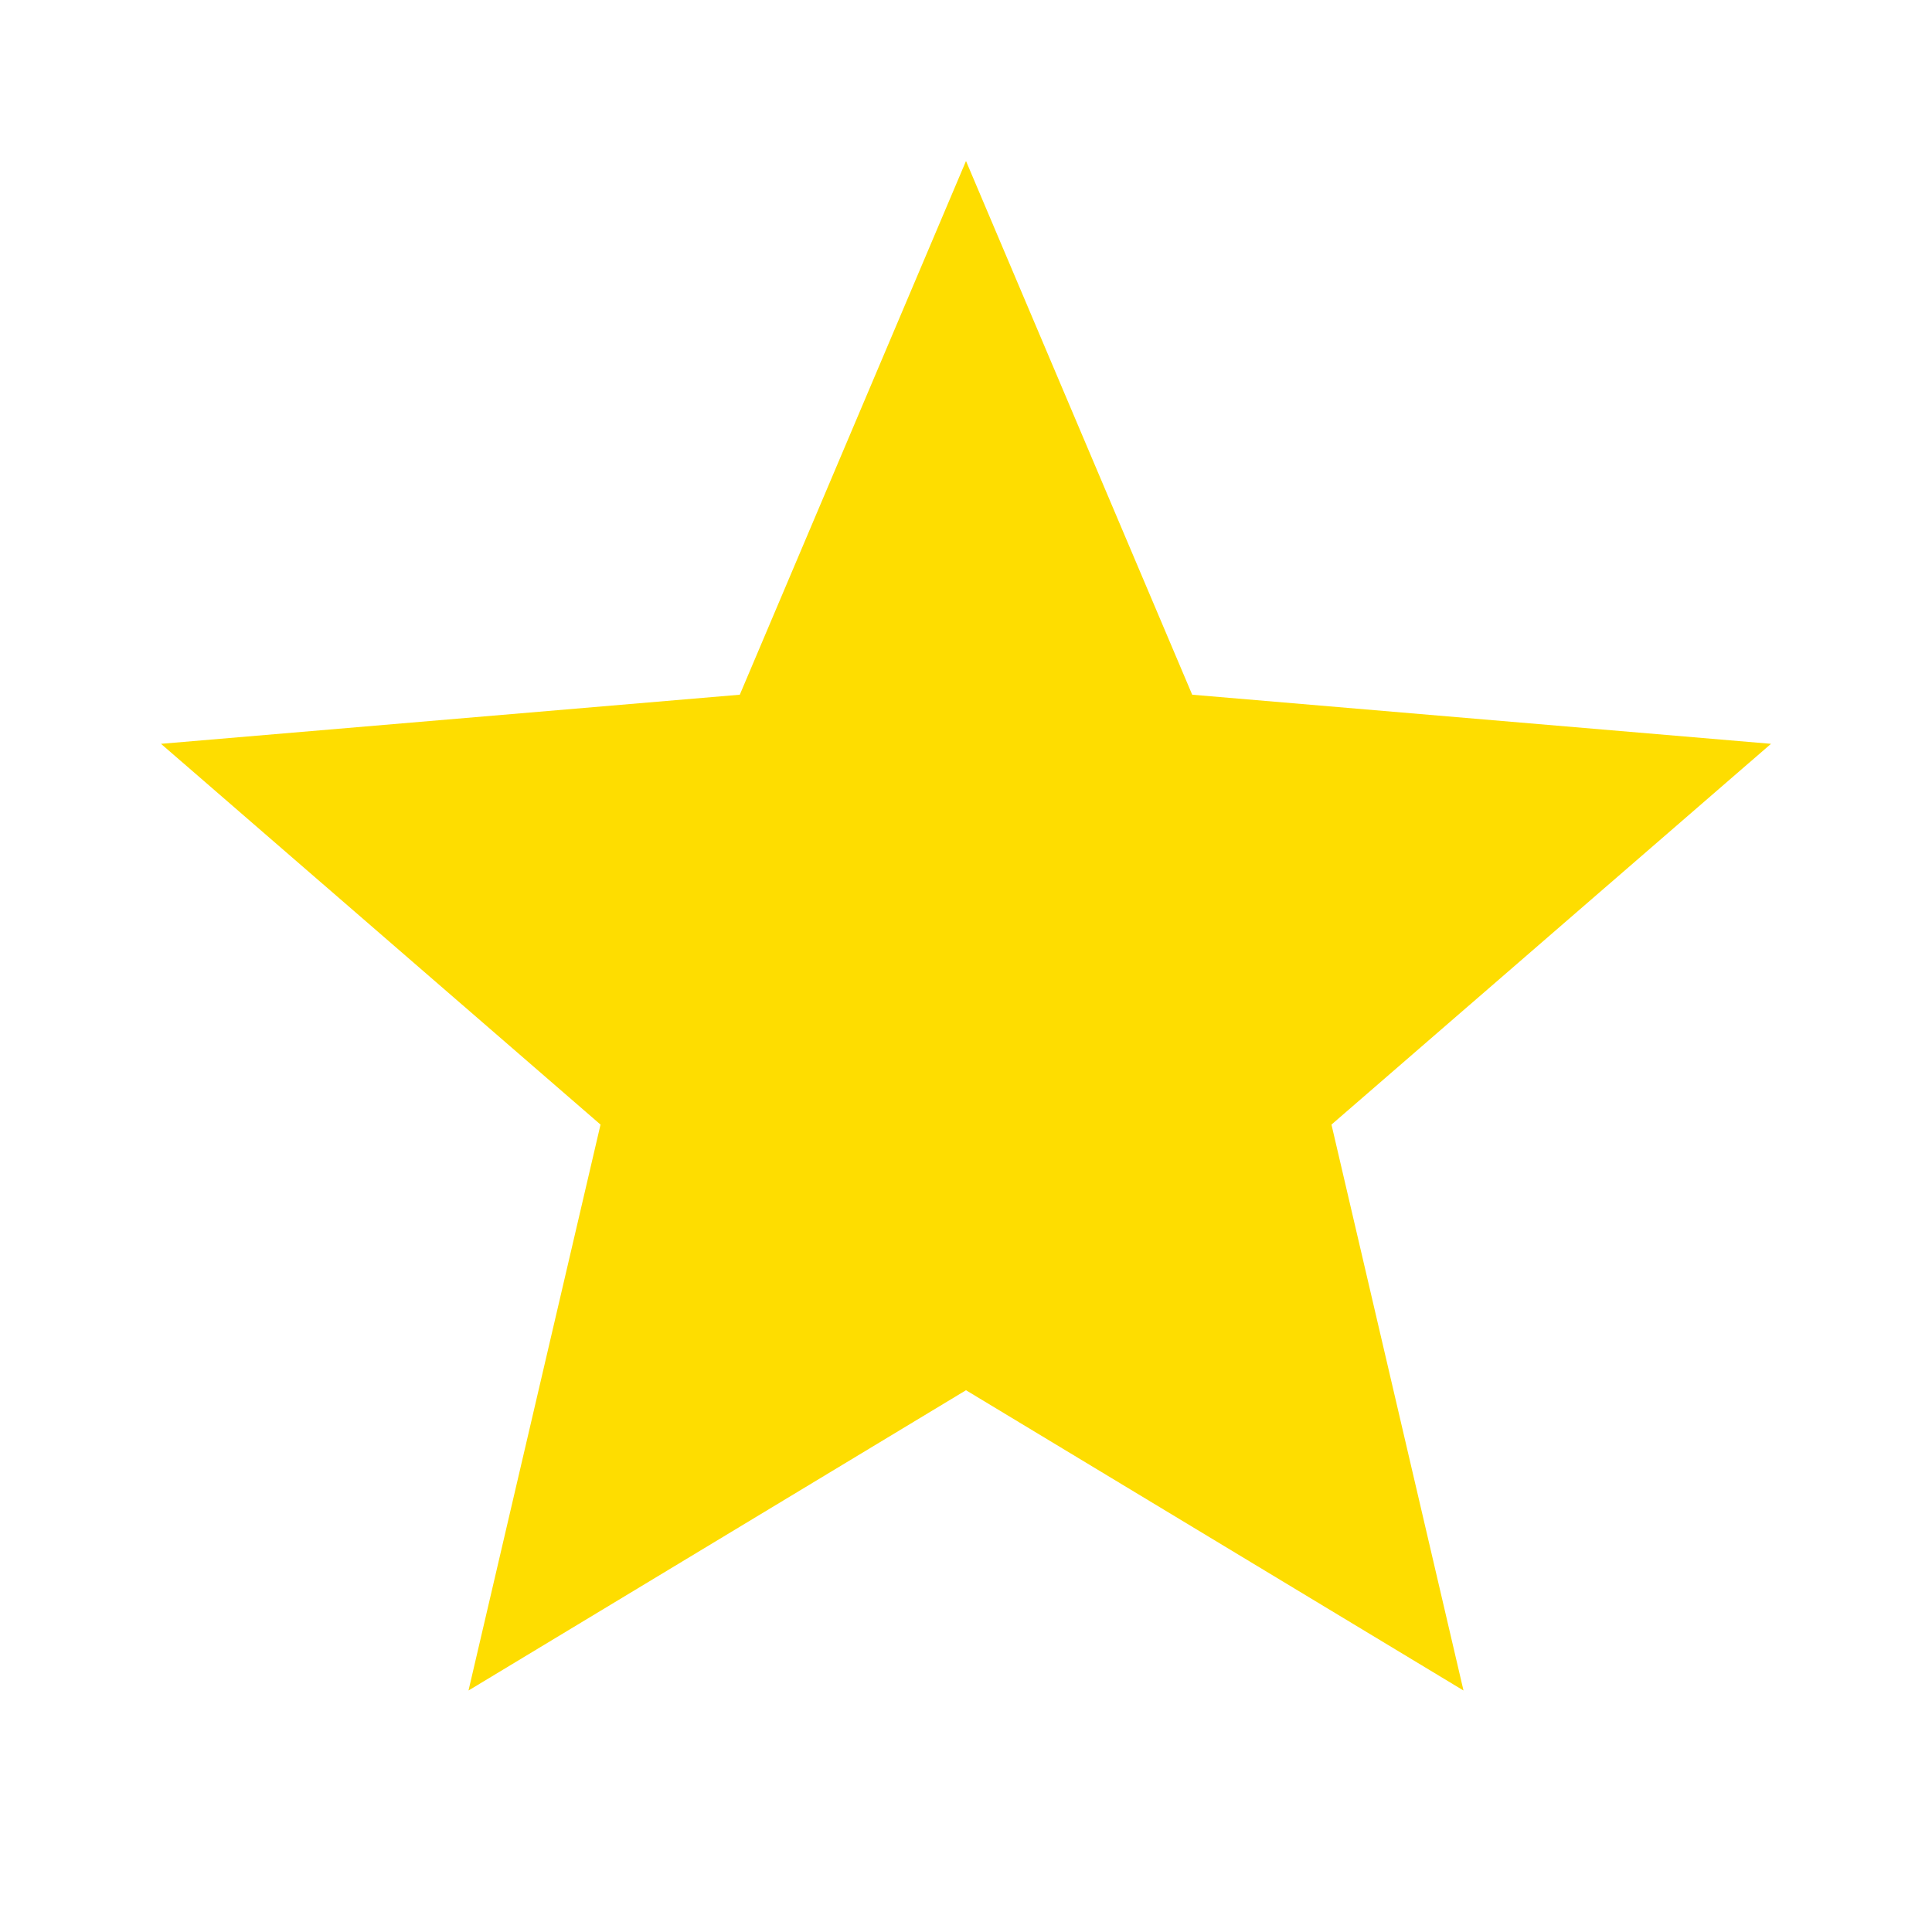 <svg width="24" height="24" viewBox="0 0 24 24" fill="none" xmlns="http://www.w3.org/2000/svg">
<g clip-path="url(#clip0_2590_425)">
<path d="M12 17.27L18.18 21L16.54 13.97L22 9.24L14.81 8.63L12 2L9.19 8.63L2 9.24L7.46 13.97L5.82 21L12 17.27Z" fill="#FEDD00"/>
</g>
<defs>
<clipPath id="clip0_2590_425">
<rect width="24" height="24" fill="white"/>
</clipPath>
</defs>
</svg>
